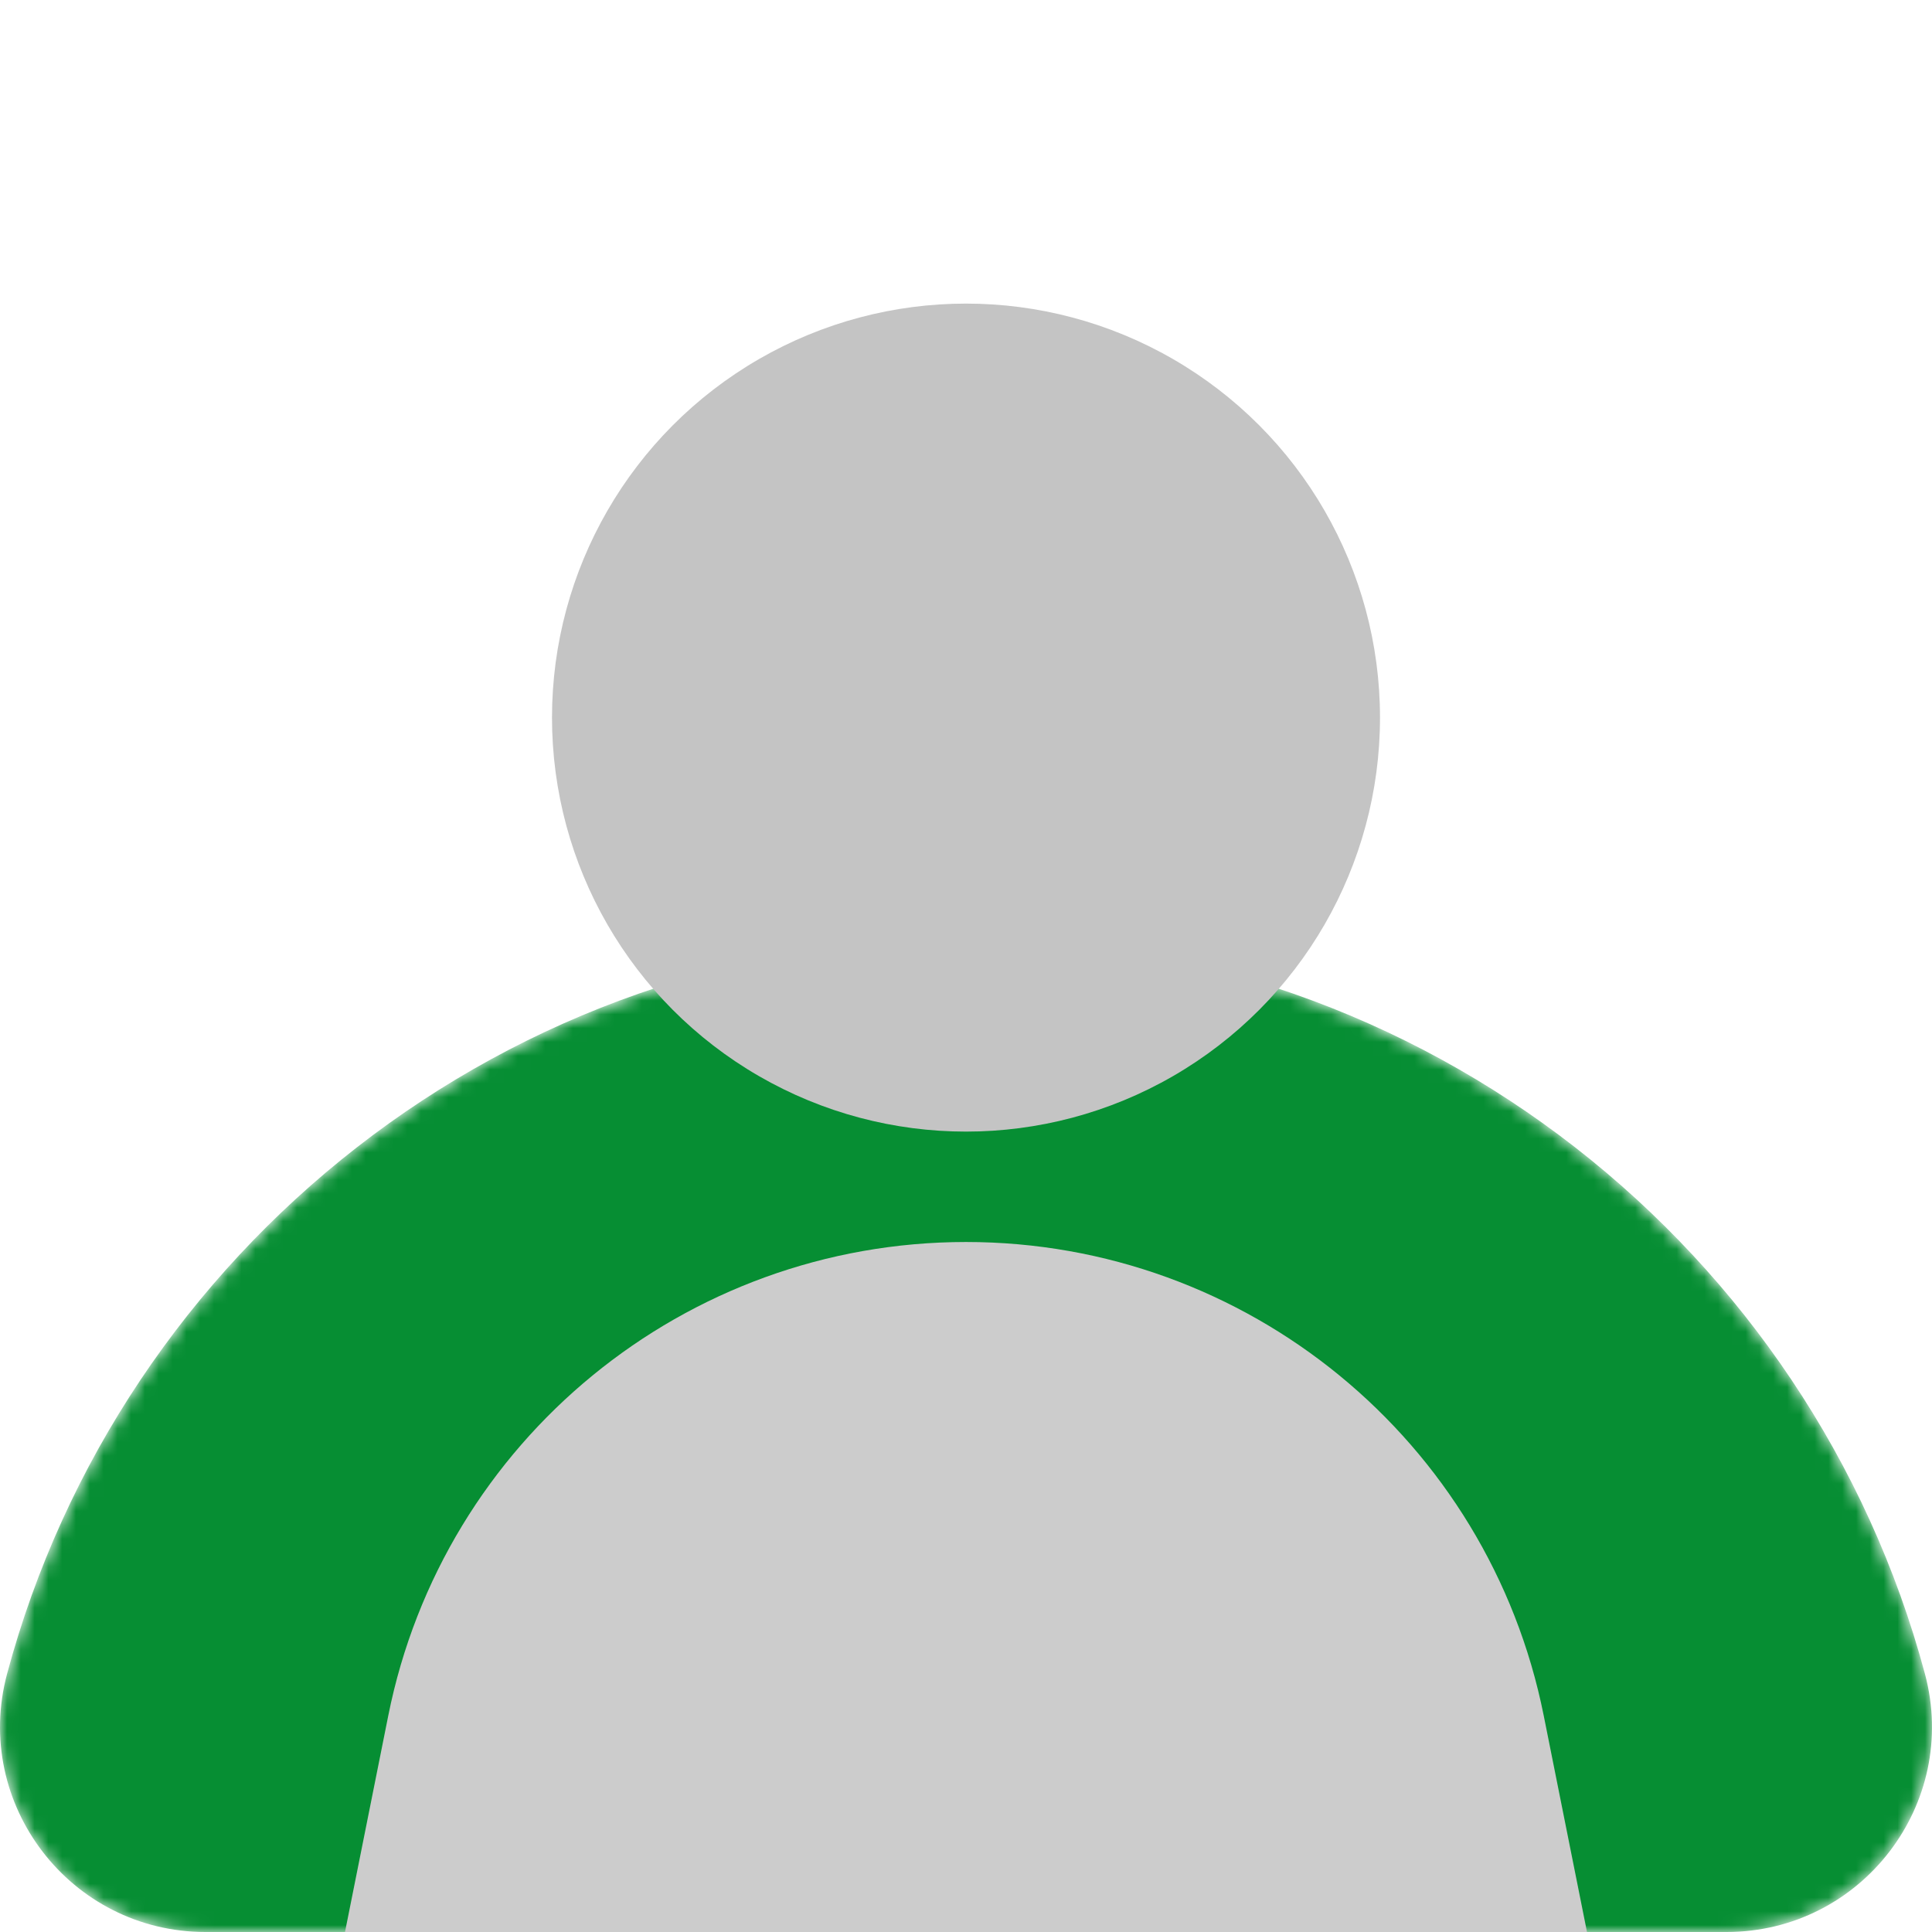 <svg width="140" height="140" viewBox="0 0 140 140" fill="none" xmlns="http://www.w3.org/2000/svg">
<mask id="mask0_17034_30820" style="mask-type:alpha" maskUnits="userSpaceOnUse" x="0" y="67" width="140" height="73">
<path d="M125.109 140C134.879 140 142.019 130.727 139.485 121.284C131.253 90.594 103.263 68 70 68C36.737 68 8.747 90.594 0.515 121.284C-2.019 130.727 5.121 140 14.891 140H125.109Z" fill="#068E33"/>
</mask>
<g mask="url(#mask0_17034_30820)">
<path d="M125.109 140C134.879 140 142.019 130.727 139.485 121.284C131.253 90.594 103.263 68 70 68C36.737 68 8.747 90.594 0.515 121.284C-2.019 130.727 5.121 140 14.891 140H125.109Z" fill="#068E33"/>
</g>
<path d="M28.136 124.32C32.127 104.365 49.649 90 70 90C90.351 90 107.873 104.365 111.864 124.32L115 140H25L28.136 124.32Z" fill="#CCCCCC"/>
<circle cx="70" cy="52" r="30" fill="#C4C4C4"/>
</svg>
